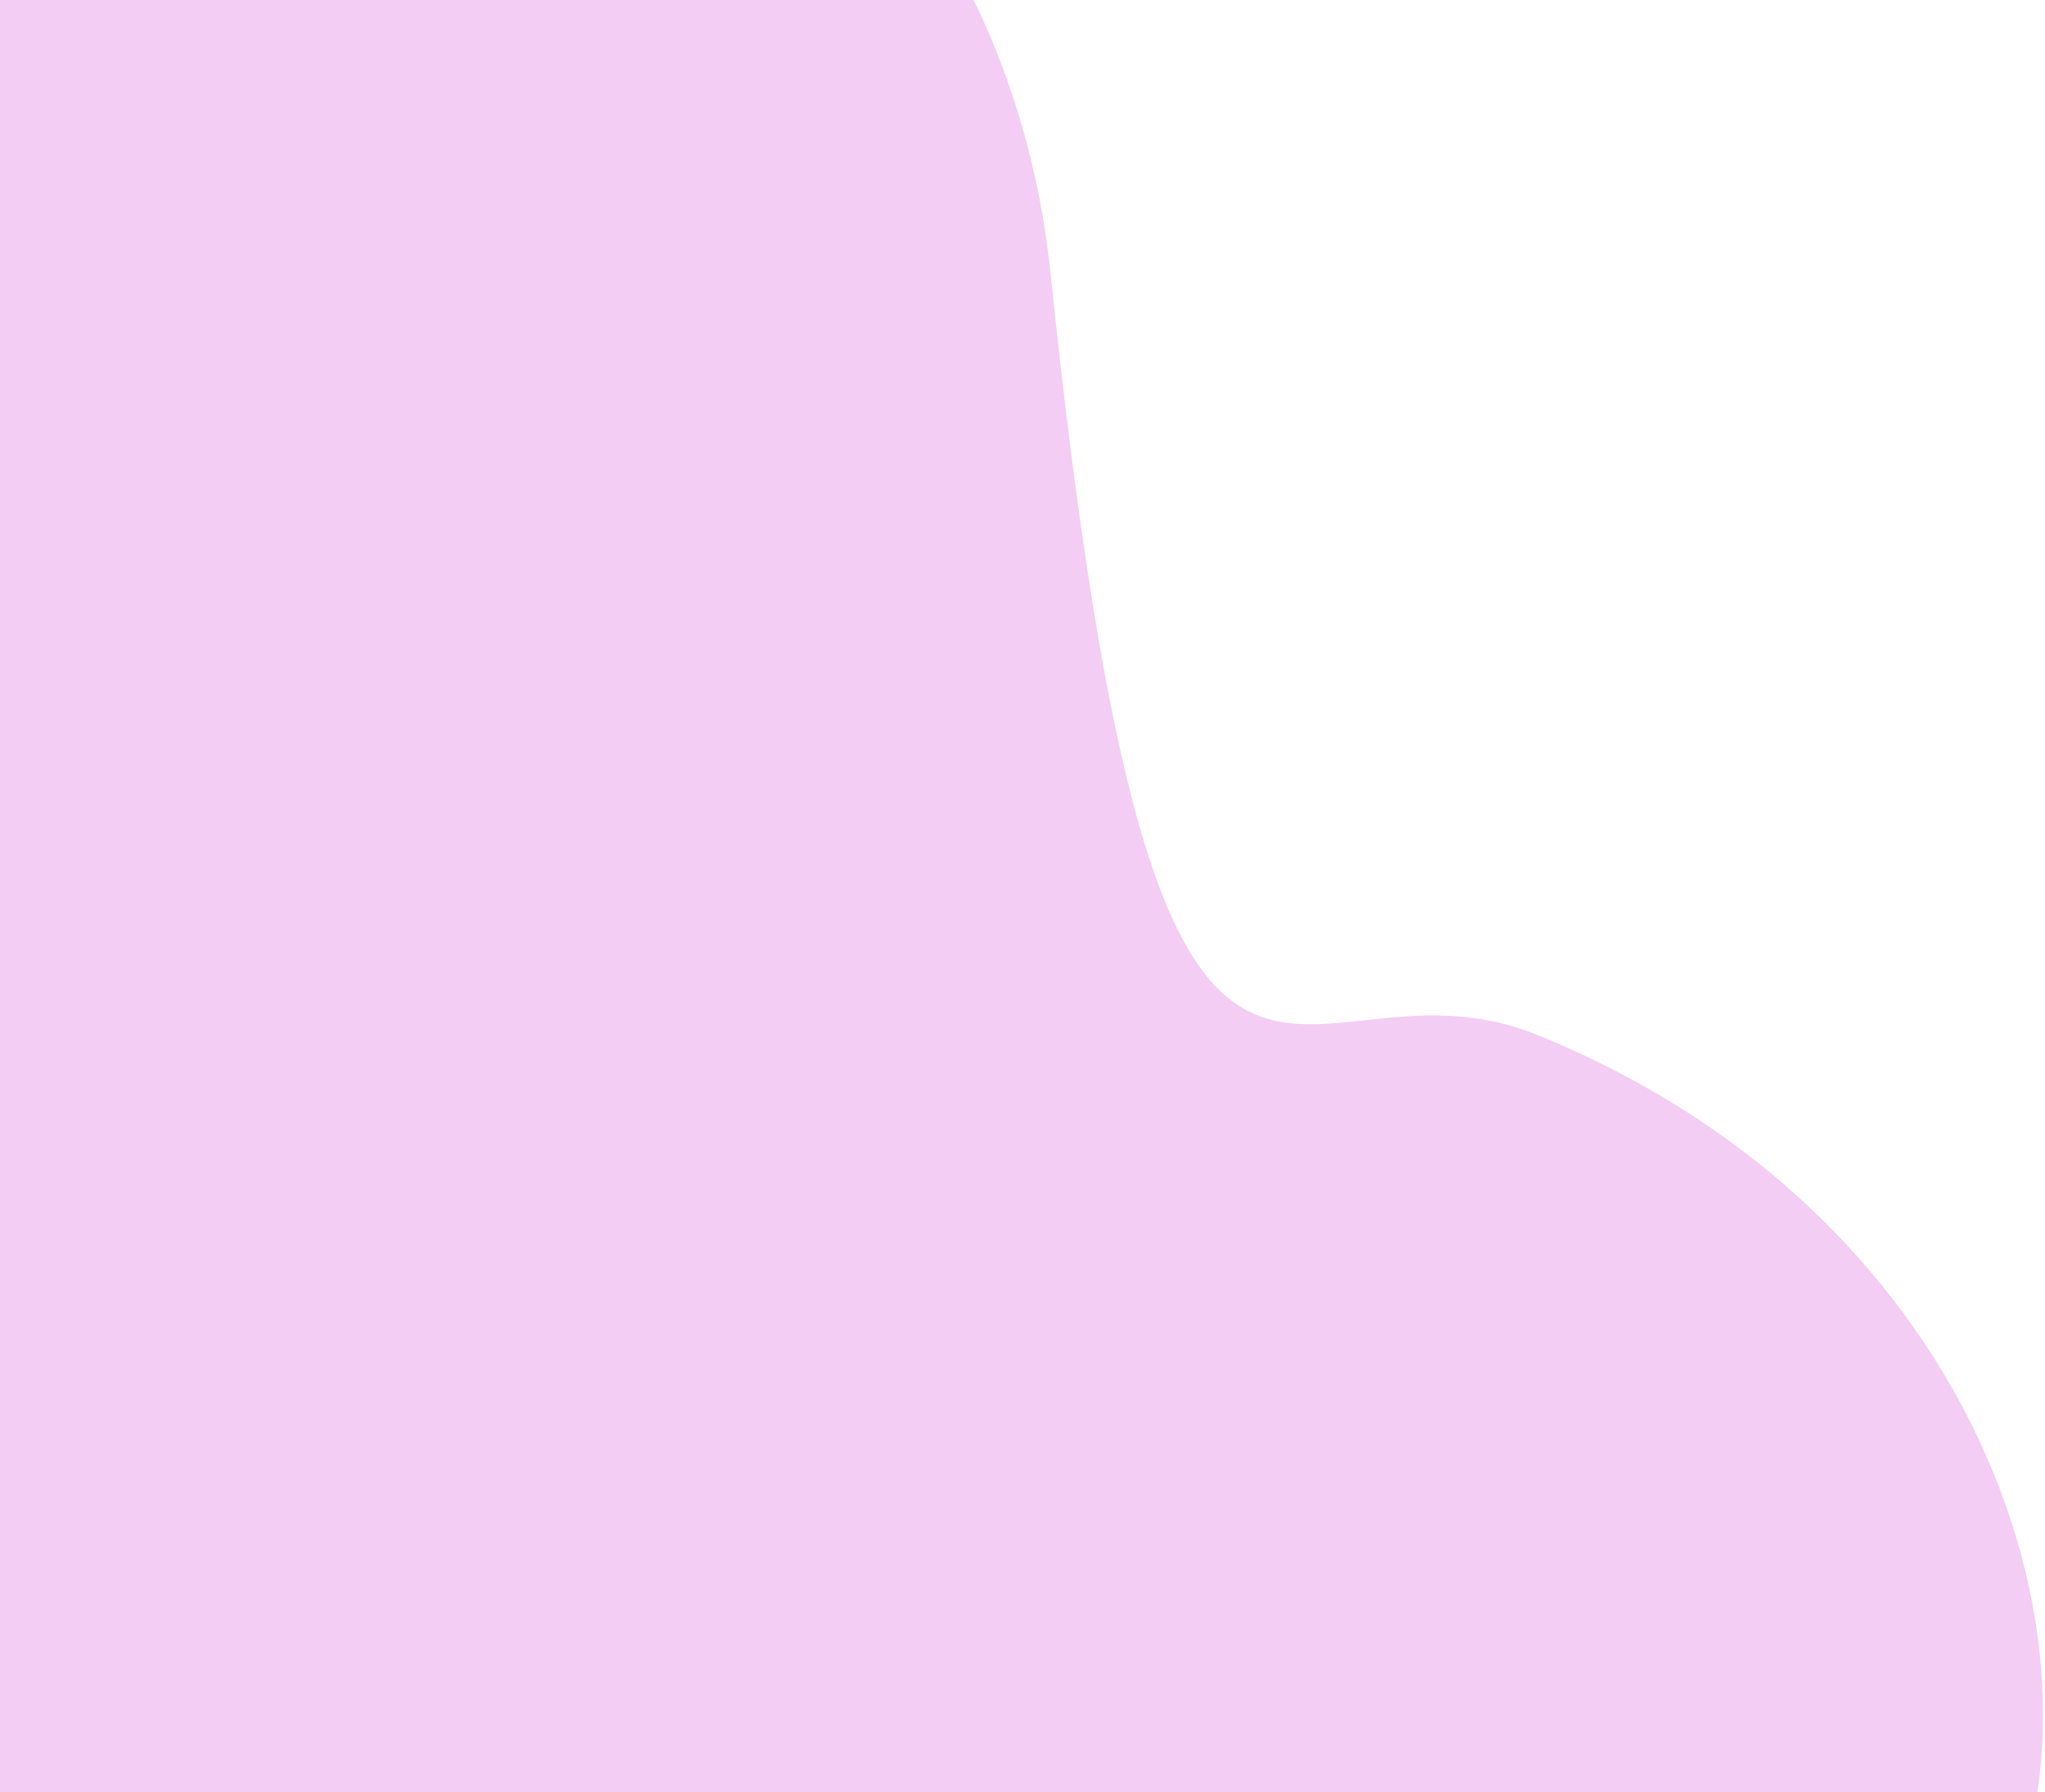 <svg width="704" height="617" viewBox="0 0 704 617" fill="none" xmlns="http://www.w3.org/2000/svg">
<path d="M361.691 94.43C337.907 -134.562 70.305 -221.15 -72.935 -102.072C-193.788 -1.605 -47.401 111.502 -120.469 223.624C-200.075 345.779 -198.792 443.422 -130.398 549.916C-62.004 656.411 106.841 652.709 129.378 736.818C151.915 820.928 192.424 820.338 366.652 811.793C418.396 809.256 604.978 792.87 682.504 669.881C734.37 587.599 691.561 422.235 529.197 356.327C443.065 321.364 398.915 452.838 361.691 94.43Z" fill="#F3CDF3"/>
</svg>
